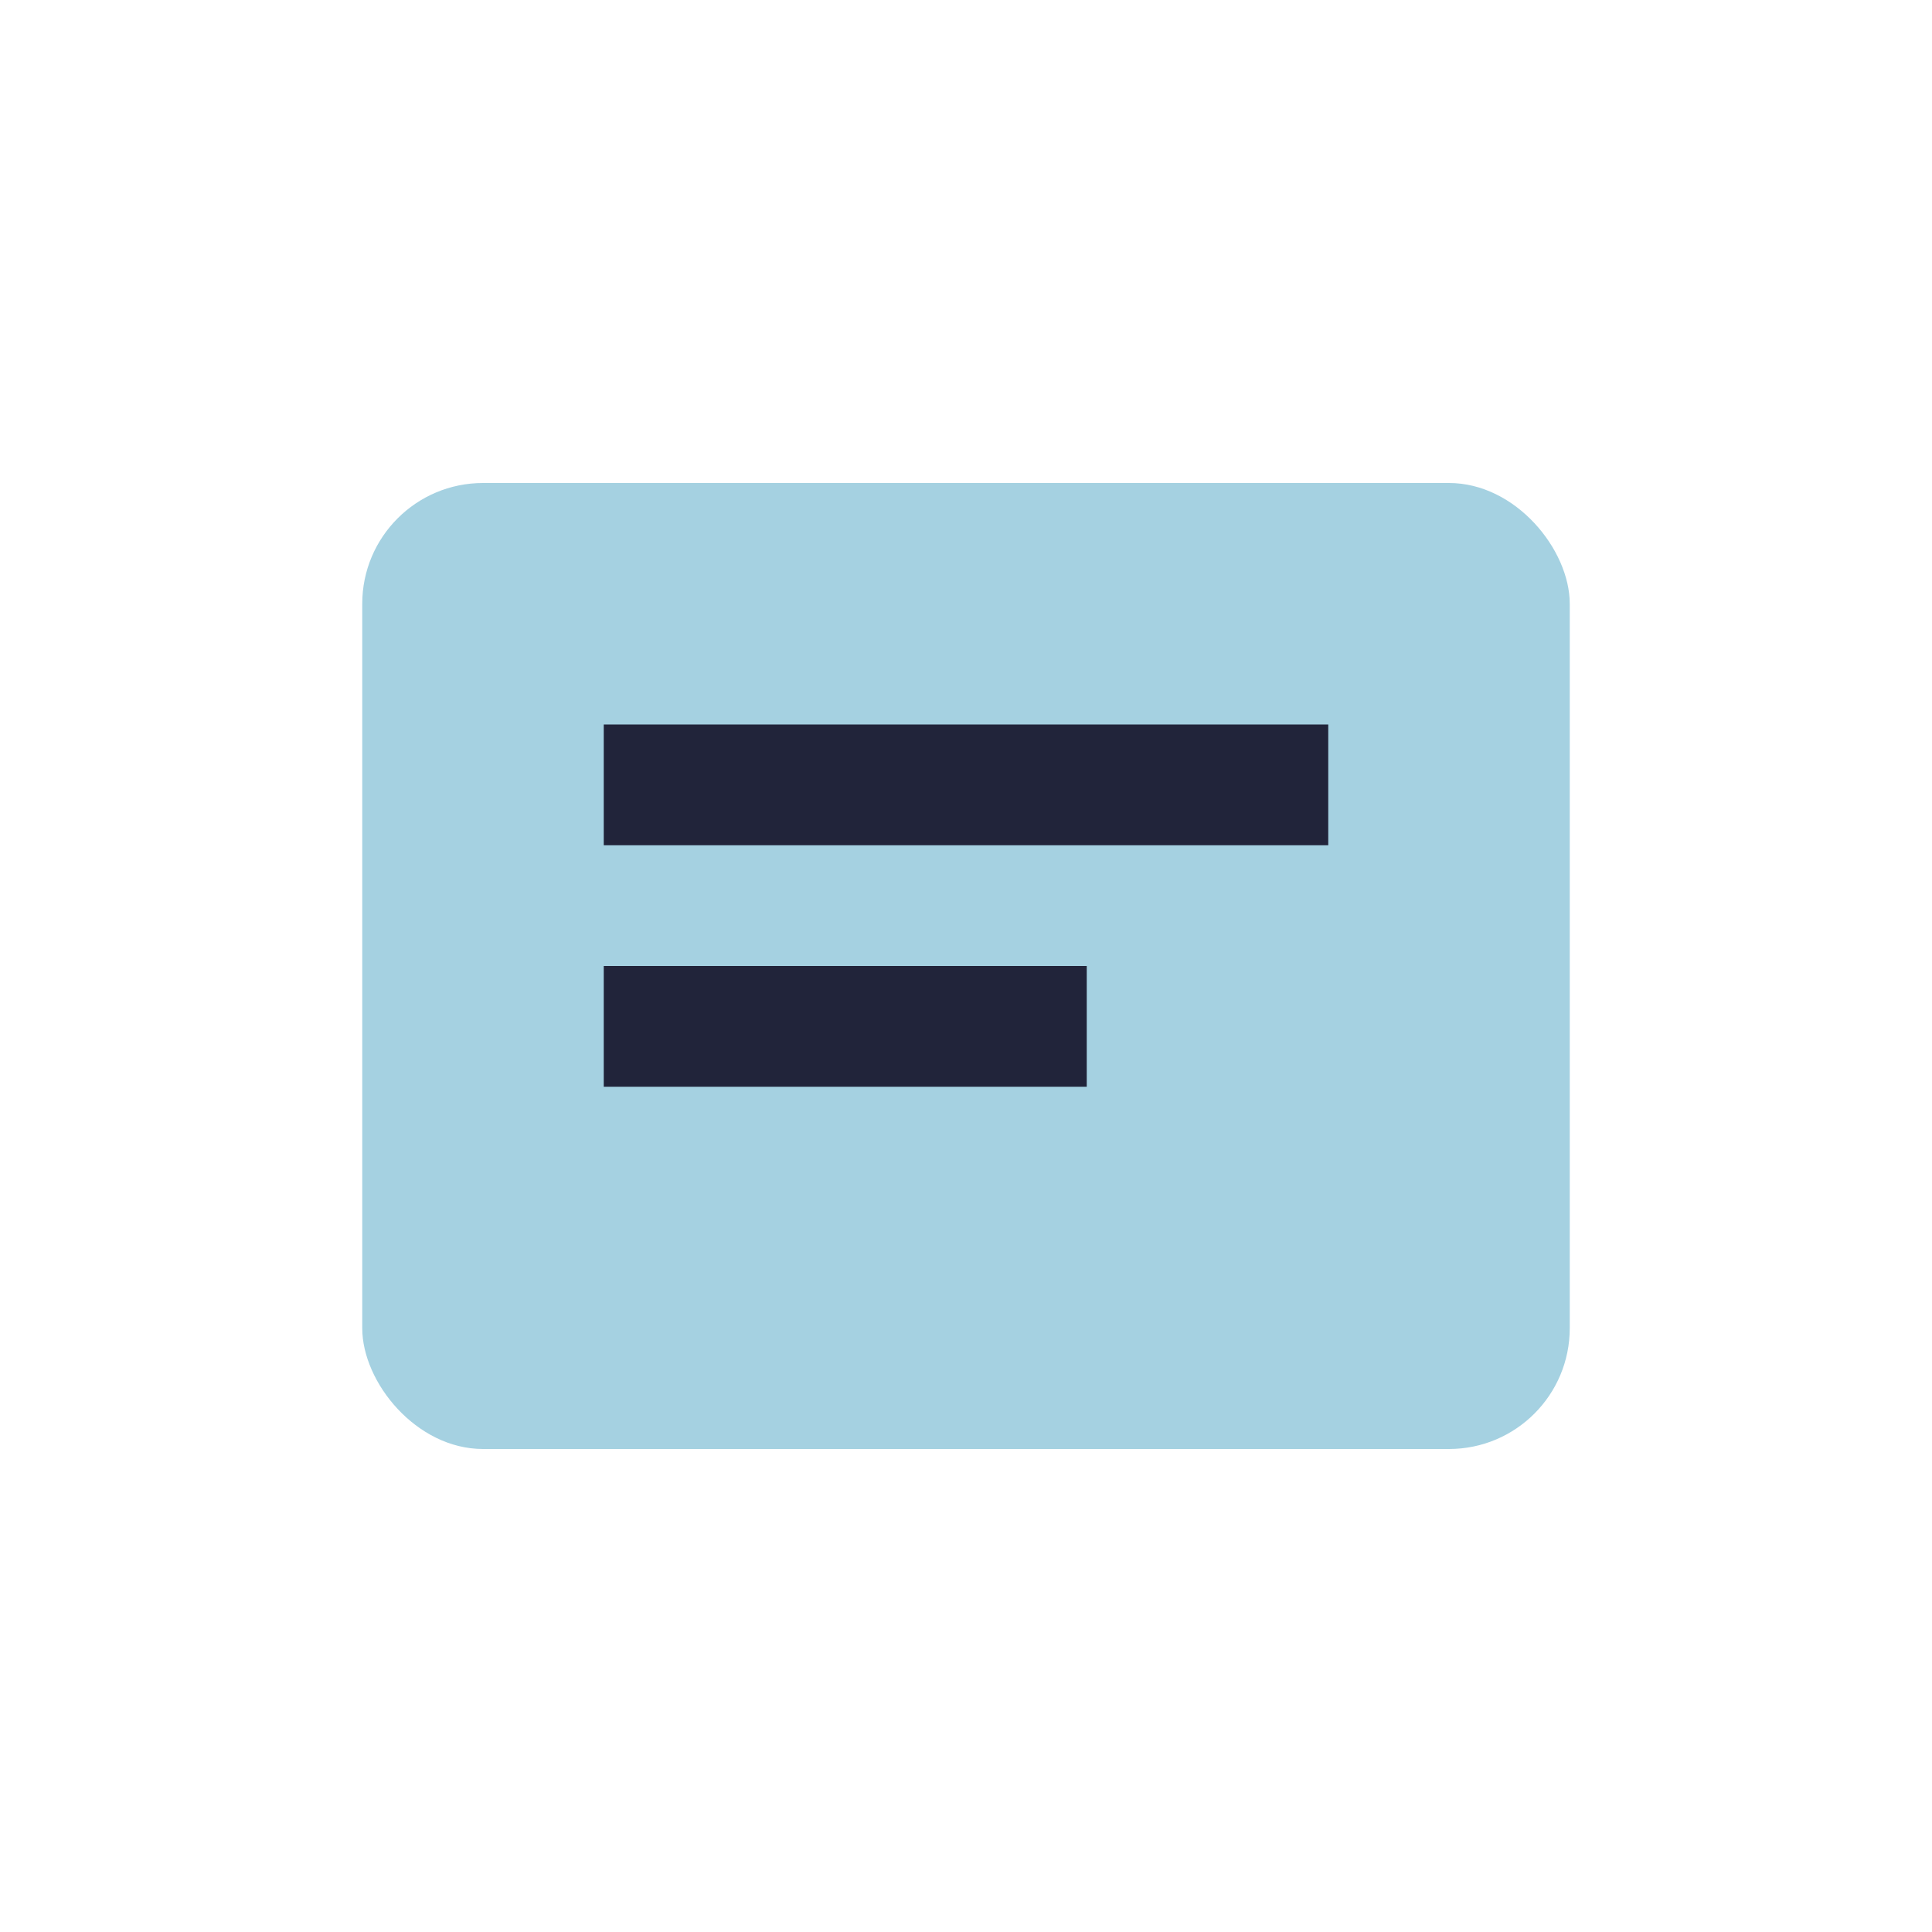 <?xml version="1.0" encoding="UTF-8"?>
<svg xmlns="http://www.w3.org/2000/svg" width="32" height="32" viewBox="0 0 32 32"><rect x="6" y="8" width="20" height="16" rx="2" fill="#a5d1e1"/><rect x="10" y="12" width="12" height="2" fill="#21243a"/><rect x="10" y="16" width="8" height="2" fill="#21243a"/></svg>